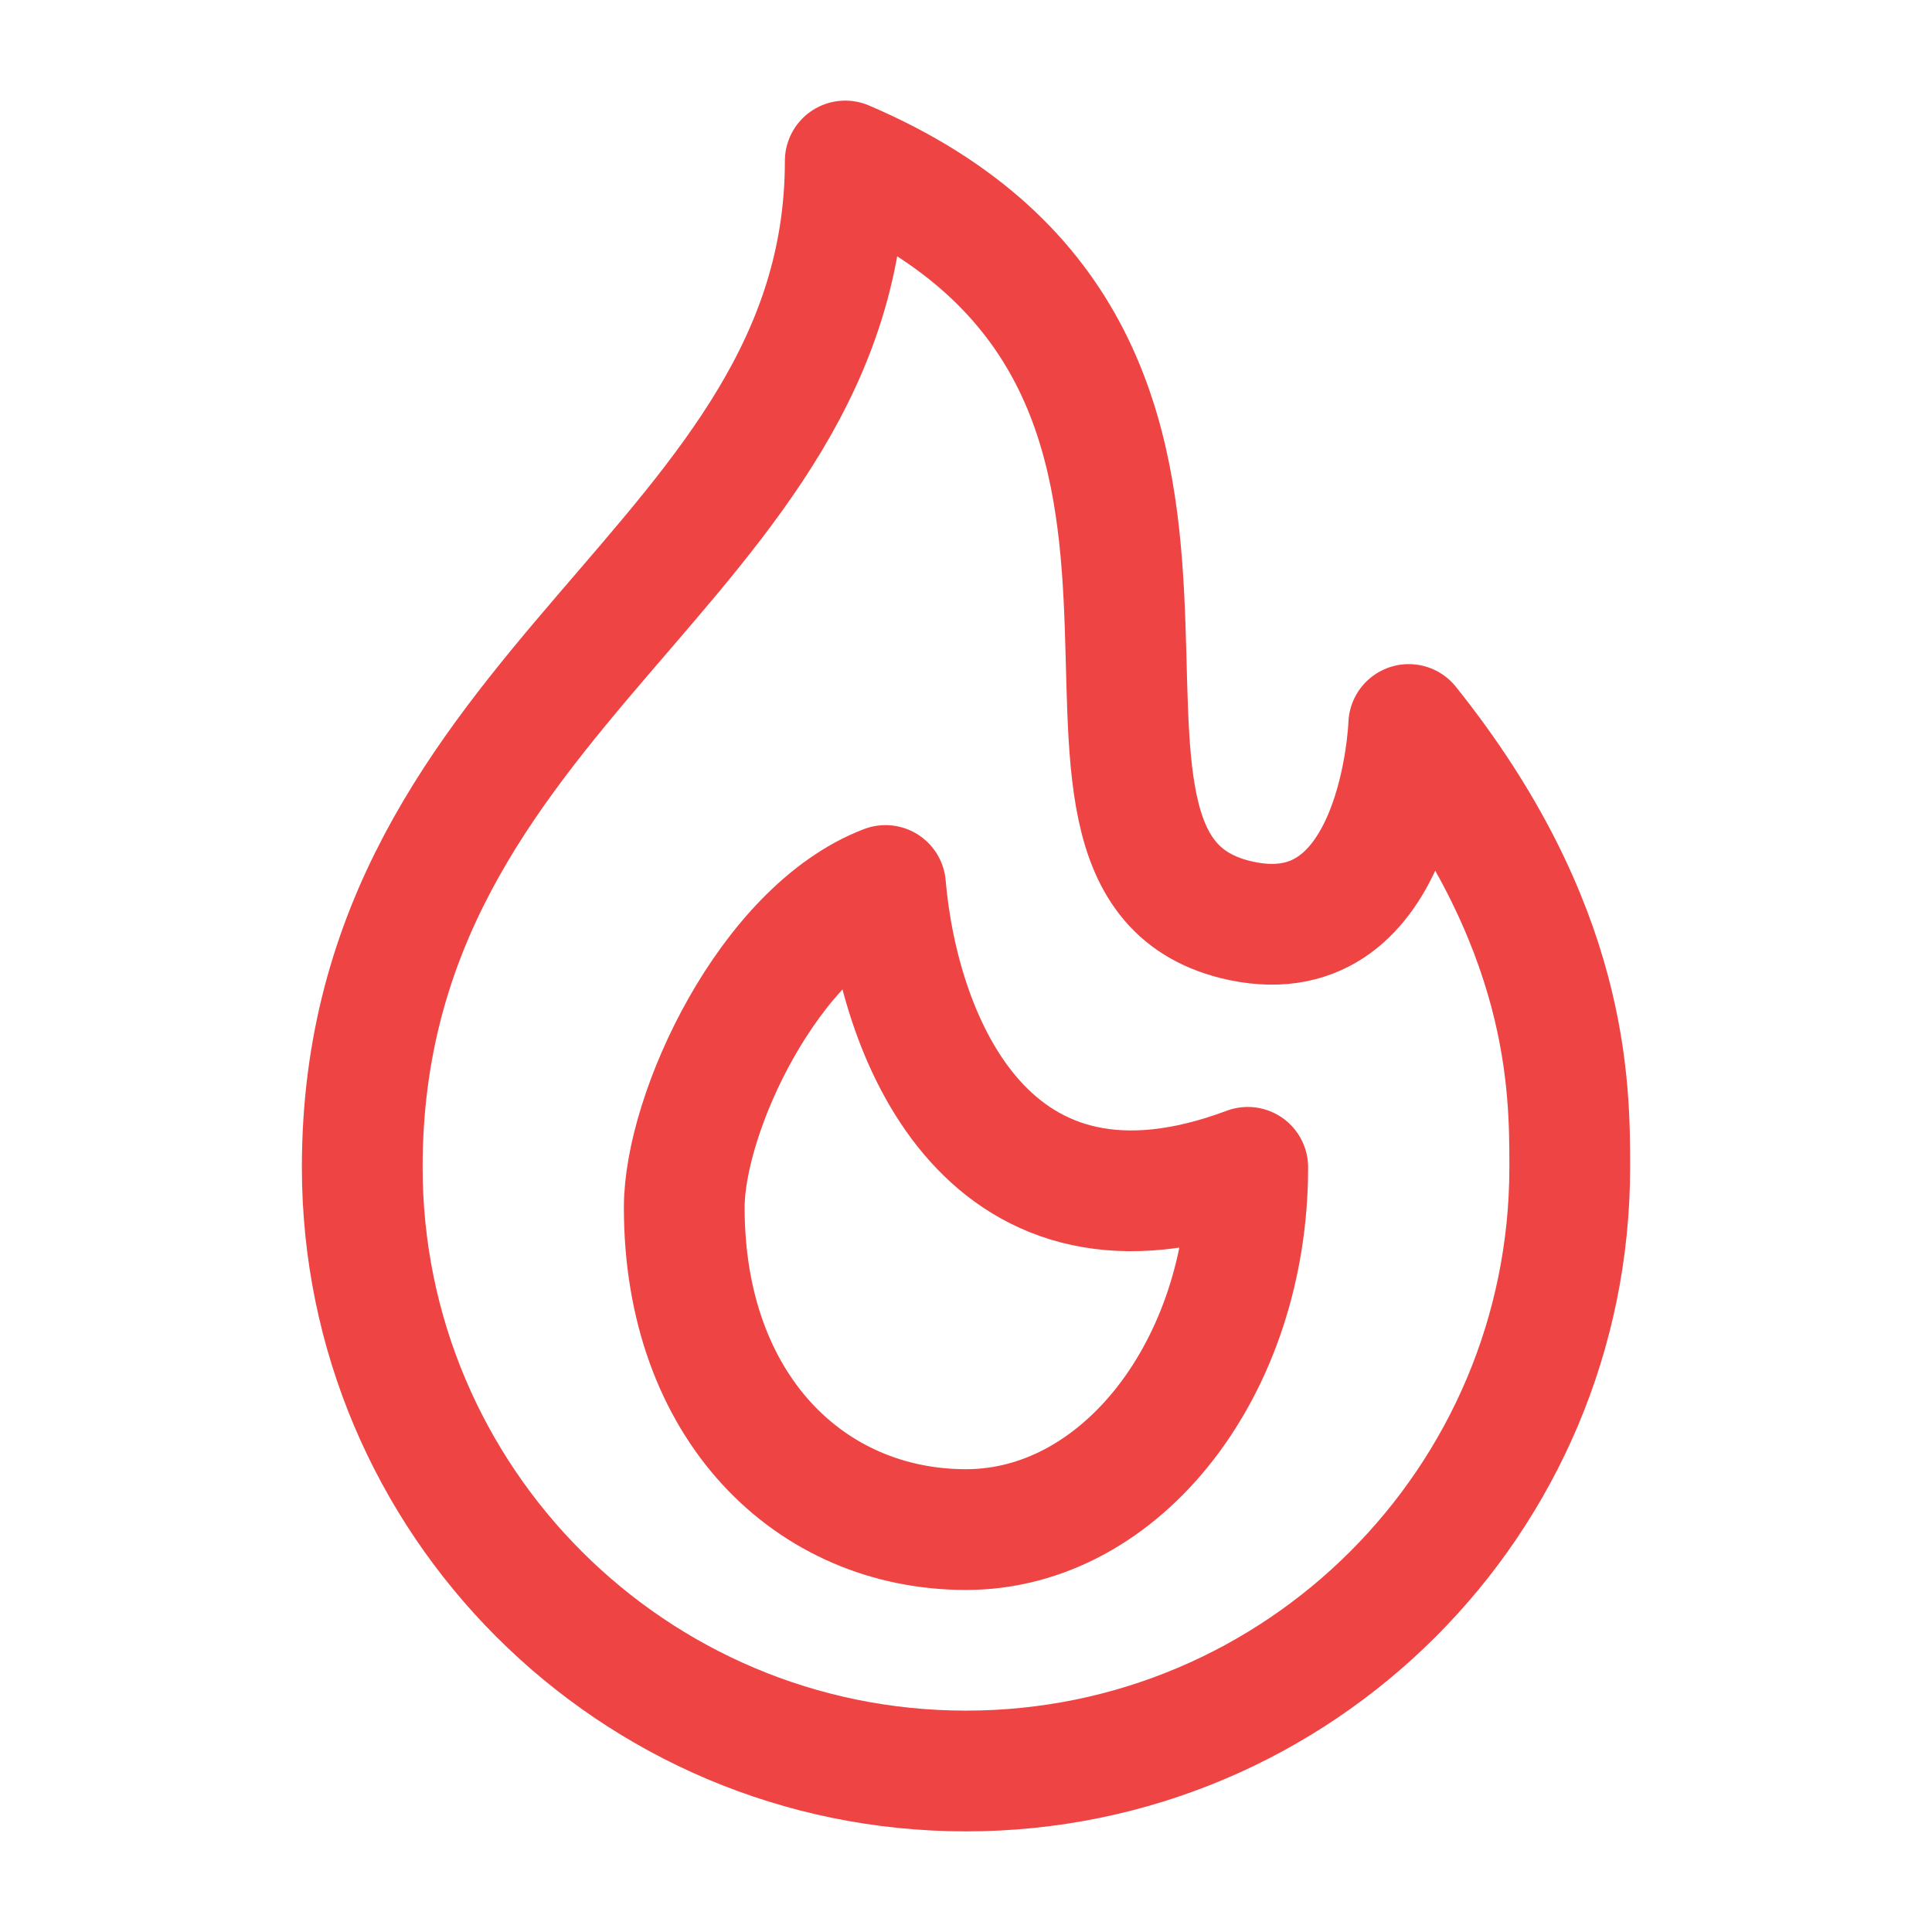 <svg xmlns="http://www.w3.org/2000/svg" viewBox="0 0 24 24" width="24" height="24" color="#EF4444" fill="none">
    <path d="M12 22C16.142 22 19.5 18.642 19.5 14.5C19.5 13.5 19.5 11.5 17.5 9C17.5 9 17.4 11.854 15.426 11.441C12.233 10.773 16.355 4.503 10.5 2C10.5 7 4.5 8.5 4.5 14.5C4.5 18.642 7.858 22 12 22Z" stroke="currentColor" stroke-width="1.5" stroke-linejoin="round"></path>
    <path d="M12 19.001C13.933 19.001 15.5 16.986 15.5 14.501C12.3 15.701 11.167 12.938 11 11C9.554 11.553 8.5 13.826 8.5 15C8.5 17.485 10.067 19.001 12 19.001Z" stroke="currentColor" stroke-width="1.5" stroke-linejoin="round"></path>
</svg>